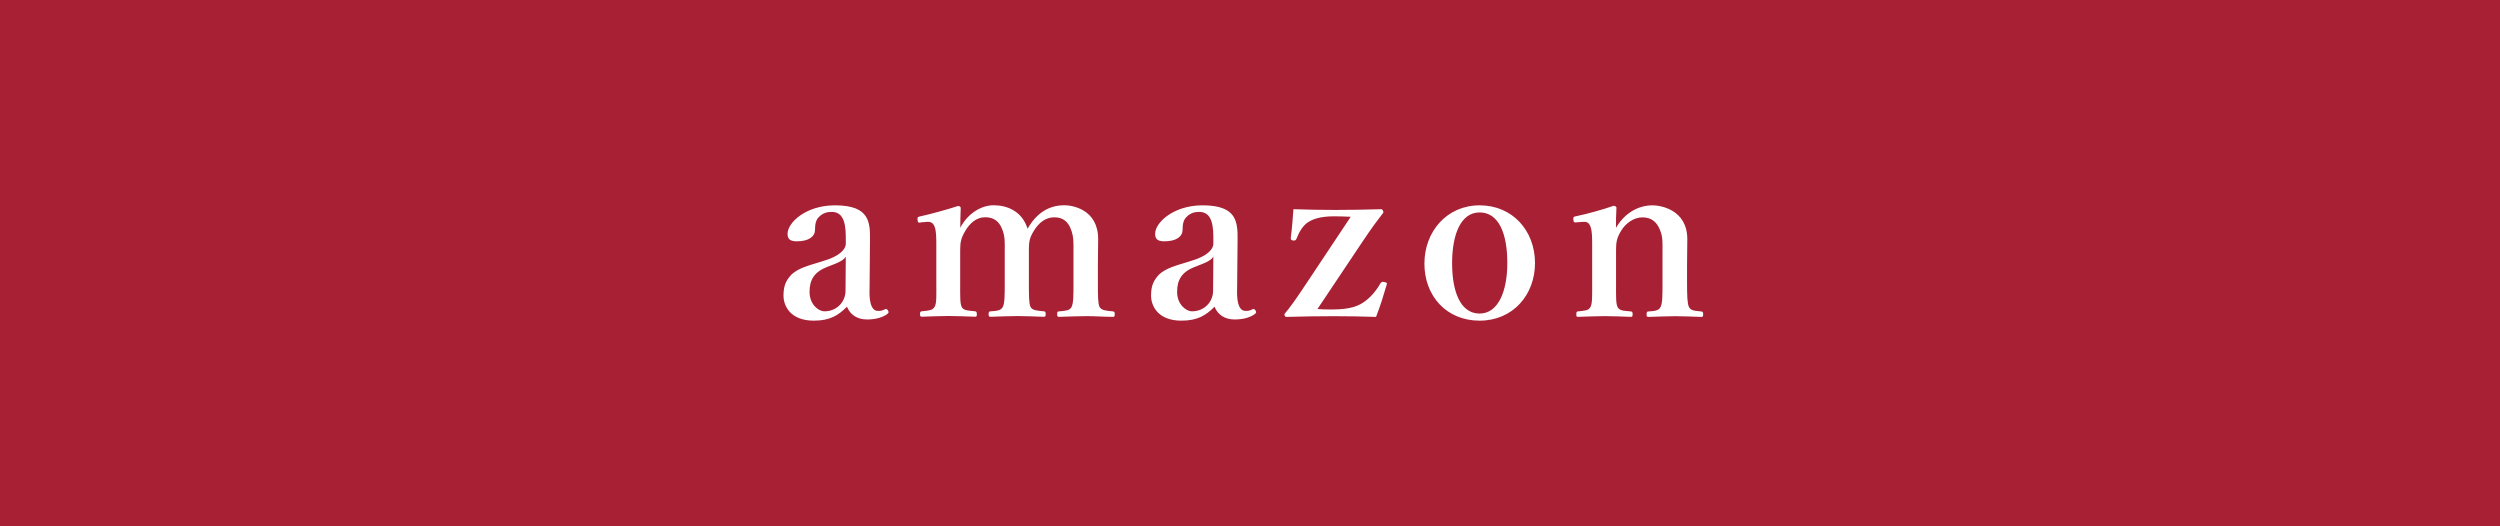 <svg id="_レイヤー_2" xmlns="http://www.w3.org/2000/svg" viewBox="0 0 380 80"><defs><style>.cls-1,.cls-2{fill:#a82034;stroke-width:0}.cls-2{fill:#fff}</style></defs><g id="_背景"><path class="cls-1" d="M0 0h380v80H0z"/><path class="cls-2" d="M132.16 44.09c-.04 2.3.47 3.17 1.3 3.17.43 0 .65-.04 1.04-.25.14-.07.32-.07.47.18.14.25.14.36-.11.54-.61.47-1.66.83-3.06.83-1.55 0-2.59-.76-3.06-1.94-1.3 1.3-2.56 2.12-5.04 2.12-3.53 0-4.61-2.2-4.61-3.82s.47-2.38 1.22-3.2c1.08-.97 2.38-1.3 4.61-1.98 1.58-.47 2.27-.86 2.81-1.3.47-.36.83-.9.83-1.4v-1.01c0-2.7-.68-3.82-2.16-3.82-.58 0-1.26.11-1.87.72-.5.43-.65 1.12-.65 2.02 0 .97-.9 1.73-2.77 1.73-1.12 0-1.4-.43-1.4-1.15 0-1.69 2.77-4.32 7.2-4.32 5.29 0 5.36 2.56 5.33 5.36l-.07 7.52zm-3.6-5.08c-.36.54-.86.83-2.88 1.58-1.91.76-2.63 1.94-2.63 3.78s1.3 2.95 2.27 2.95c1.87 0 3.2-1.44 3.2-3.13l.04-5.18zm11.38-5.18c-.36.04-.43 0-.47-.4-.04-.43.04-.47.4-.54 1.48-.32 4-1.01 5.76-1.58.22 0 .4.14.4.29-.04 1.04-.07 2.12-.07 3.02 1.15-2.2 3.2-3.42 5.08-3.42 2.05 0 4.32.9 5.15 3.56 1.33-2.3 3.13-3.56 5.62-3.56 1.12 0 5.11.58 5.11 5.15 0 1.33-.04 3.13-.04 4v2.48c0 2.16 0 3.28.25 3.82.29.54 1.04.58 2.02.68.22.04.29.07.29.4 0 .36-.04.43-.29.43-1.26 0-2.74-.11-3.96-.11s-2.77.07-4.18.11c-.29 0-.32-.07-.32-.43s.07-.4.32-.4c1.01-.11 1.58-.11 1.87-.68.29-.58.29-1.73.29-3.82v-4.9c0-1.04.04-1.98-.4-3.1-.4-1.08-1.15-1.8-2.52-1.8s-2.41.9-3.1 2.05c-.65 1.04-.76 1.69-.76 2.81v4.93c0 2.16 0 3.28.25 3.82s.97.58 2.05.68c.22.04.25.11.25.43s-.04.4-.29.4c-1.37-.04-2.81-.11-3.96-.11-1.3 0-2.77.07-4.1.11-.29 0-.32-.07-.32-.43 0-.32.07-.4.32-.4.97-.07 1.55-.11 1.84-.68s.29-1.73.29-3.82v-4.9c0-1.04.07-1.98-.4-3.1-.43-1.12-1.22-1.8-2.56-1.8s-2.34.9-3.02 2.05c-.65 1.08-.79 1.73-.79 2.88v4.86c0 2.16-.04 3.28.22 3.82.25.58 1.01.58 2.02.68.22.04.29.11.29.47 0 .32-.07.36-.29.36-1.26-.04-2.77-.11-4-.11s-2.7.07-4.03.11c-.25 0-.32-.07-.32-.4s.07-.4.32-.43c1.01-.11 1.58-.11 1.91-.68.32-.58.25-1.73.25-3.82v-5.33c0-1.3 0-2.34-.25-2.99-.22-.61-.58-.83-1.26-.76l-.86.07zm48.09 10.26c-.04 2.3.47 3.17 1.3 3.17.43 0 .65-.04 1.04-.25.14-.07.32-.07.47.18.14.25.14.36-.11.54-.61.47-1.66.83-3.06.83-1.55 0-2.59-.76-3.06-1.94-1.3 1.3-2.56 2.12-5.04 2.12-3.53 0-4.61-2.2-4.61-3.82s.47-2.38 1.22-3.2c1.08-.97 2.38-1.3 4.61-1.98 1.58-.47 2.27-.86 2.81-1.3.47-.36.83-.9.83-1.4v-1.01c0-2.7-.68-3.82-2.16-3.82-.58 0-1.26.11-1.87.72-.5.43-.65 1.12-.65 2.02 0 .97-.9 1.73-2.77 1.73-1.12 0-1.4-.43-1.4-1.15 0-1.69 2.77-4.32 7.2-4.32 5.29 0 5.36 2.56 5.33 5.36l-.07 7.52zm-3.6-5.08c-.36.54-.86.83-2.88 1.58-1.91.76-2.63 1.94-2.63 3.78s1.3 2.95 2.27 2.95c1.87 0 3.2-1.44 3.2-3.13l.04-5.18zm15.8 7.96c.79.07 1.33.07 2.27.07 2.88 0 4.1-.58 5.04-1.29 1.01-.76 1.8-1.8 2.3-2.7.18-.22.25-.25.58-.18.4.07.43.18.36.4-.43 1.48-1.01 3.35-1.62 4.9-2.05-.07-4.36-.11-6.41-.11-2.23 0-4.9.04-7.27.11-.14 0-.25-.22-.25-.43.97-1.15 1.8-2.34 3.28-4.57l6.8-10.22c-.9-.04-1.62-.07-2.52-.07-2.12 0-3.31.43-4.07.97-.72.5-1.26 1.44-1.66 2.45-.11.25-.25.29-.54.25-.25-.04-.36-.14-.32-.43.18-1.37.32-3.06.4-4.32 2.16.07 4.28.11 6.34.11s4.61-.04 7.02-.11c.18 0 .32.32.32.5-.86 1.12-1.76 2.3-3.13 4.36l-6.91 10.33zm33.09-6.98c0 4.82-3.35 8.75-8.42 8.75s-8.39-3.78-8.39-8.67 3.42-8.86 8.39-8.86 8.42 3.82 8.42 8.78zm-12.6 0c0 4.5 1.33 7.67 4.18 7.67s4.21-3.42 4.21-7.67c0-4.57-1.33-7.7-4.21-7.7s-4.18 3.38-4.18 7.7zm18.93-6.19c-.36.04-.47 0-.5-.4-.04-.4.04-.47.43-.54 1.48-.29 4.07-1.01 5.69-1.58.22 0 .43.14.43.29-.07 1.01-.07 2.12-.07 3.06 1.26-2.16 3.28-3.42 5.58-3.42 1.08 0 5.26.58 5.26 5.15 0 1.33-.04 3.13-.04 4v2.48c0 2.16.04 3.28.29 3.82s.83.58 1.87.68c.22.04.29.11.29.43s-.04.4-.29.4c-1.33-.04-2.7-.11-3.92-.11s-2.74.07-4.1.11c-.25 0-.29-.07-.29-.4 0-.36.07-.43.29-.43.97-.07 1.55-.11 1.84-.68.29-.58.29-1.73.29-3.82v-4.9c0-1.04.07-1.98-.43-3.1-.47-1.08-1.22-1.8-2.63-1.8-1.3 0-2.56.9-3.24 2.05-.65 1.08-.76 1.73-.76 2.88v4.86c0 2.16-.04 3.28.22 3.82.29.58.86.58 1.98.68.25.04.32.07.32.43s-.07.4-.32.4c-1.26-.04-2.66-.11-3.85-.11-1.3 0-2.77.07-4.14.11-.22 0-.25-.07-.25-.4 0-.36.07-.4.25-.43 1.04-.11 1.62-.11 1.91-.68s.25-1.73.25-3.82V37.5c0-1.33 0-2.38-.25-3.02-.22-.61-.5-.79-1.12-.76l-.97.07z"/></g></svg>